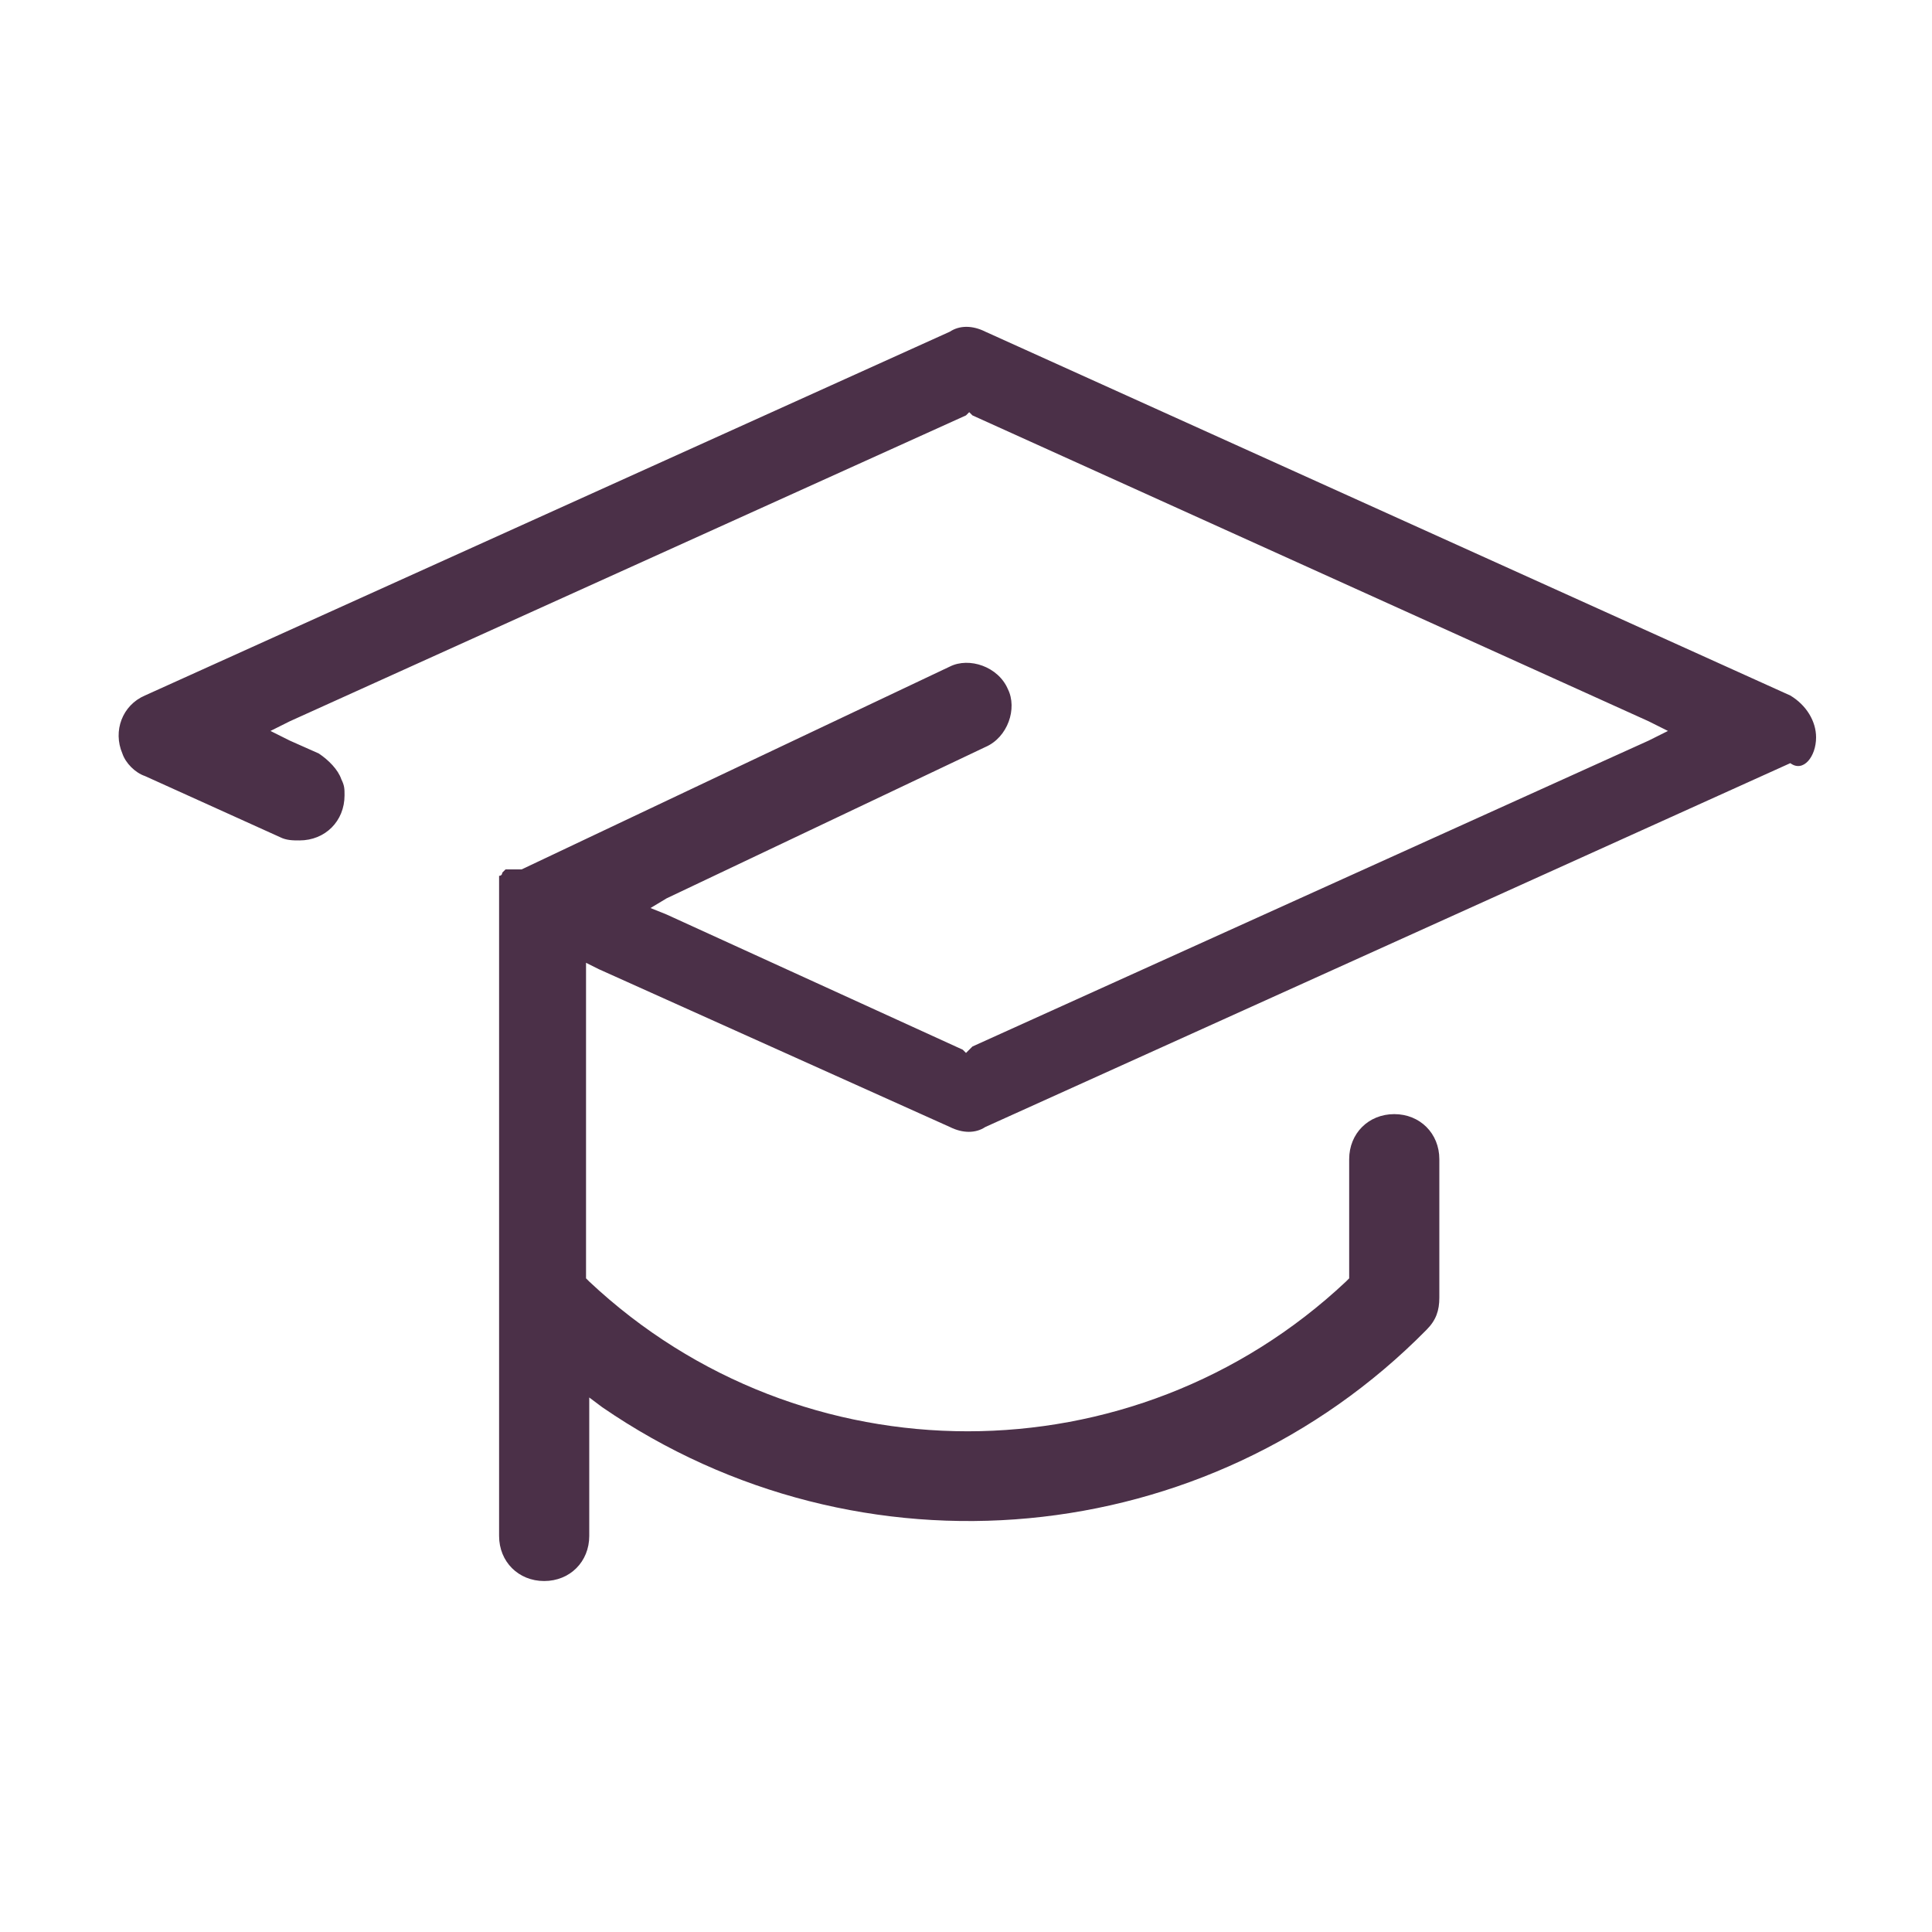 <?xml version="1.0" encoding="utf-8"?>
<!-- Generator: Adobe Illustrator 26.2.1, SVG Export Plug-In . SVG Version: 6.00 Build 0)  -->
<svg version="1.1" id="Layer_1" xmlns="http://www.w3.org/2000/svg" xmlns:xlink="http://www.w3.org/1999/xlink" x="0px" y="0px"
	 width="60px" height="60px" viewBox="0 0 60 60" enable-background="new 0 0 60 60" xml:space="preserve">
<g id="Group_874" transform="translate(0)">
	<path id="Path_866" fill="#4B3048" d="M56.4,22.9c0-0.5-0.3-1-0.8-1.3l-25-11.3c-0.4-0.2-0.8-0.2-1.1,0l-25,11.3
		c-0.7,0.3-1,1.1-0.7,1.8c0.1,0.3,0.4,0.6,0.7,0.7l4.2,1.9c0.2,0.1,0.4,0.1,0.6,0.1c0.8,0,1.4-0.6,1.4-1.4c0-0.2,0-0.3-0.1-0.5
		c-0.1-0.3-0.4-0.6-0.7-0.8l-0.9-0.4l-0.6-0.3l0.6-0.3l21-9.5l0.1-0.1l0.1,0.1l21,9.5l0.6,0.3l-0.6,0.3l-21,9.5L30,32.7l-0.1-0.1
		l-9.2-4.2l-0.5-0.2l0.5-0.3l9.9-4.7c0.7-0.3,1-1.2,0.7-1.8c-0.3-0.7-1.2-1-1.8-0.7L16.2,27c0,0,0,0-0.1,0l0,0c0,0,0,0-0.1,0l-0.1,0
		c0,0,0,0-0.1,0l0,0l0,0c0,0,0,0-0.1,0s0,0,0,0s0,0-0.1,0.1l0,0c0,0,0,0,0,0c0,0,0,0,0,0c0,0,0,0.1-0.1,0.1c0,0,0,0,0,0.1v0v0l0,0
		l0,0l0,0c0,0,0,0.1,0,0.1l0,0l0,0l0,0c0,0,0,0,0,0l0,0c0,0,0,0.1,0,0.1v0l0,0.1c0,0,0,0,0,0.1v0v0v20c0,0.8,0.6,1.4,1.4,1.4
		c0.8,0,1.4-0.6,1.4-1.4v-4.3l0.4,0.3c8,5.5,18.8,4.5,25.6-2.4c0.3-0.3,0.4-0.6,0.4-1v-4.3c0-0.8-0.6-1.4-1.4-1.4
		c-0.8,0-1.4,0.6-1.4,1.4v3.7l-0.1,0.1c-6.6,6.2-16.9,6.2-23.5,0l-0.1-0.1v-9.8l0.4,0.2l10.9,4.9c0.4,0.2,0.8,0.2,1.1,0l25-11.3
		C56,24,56.4,23.5,56.4,22.9"/>
</g>
</svg>
